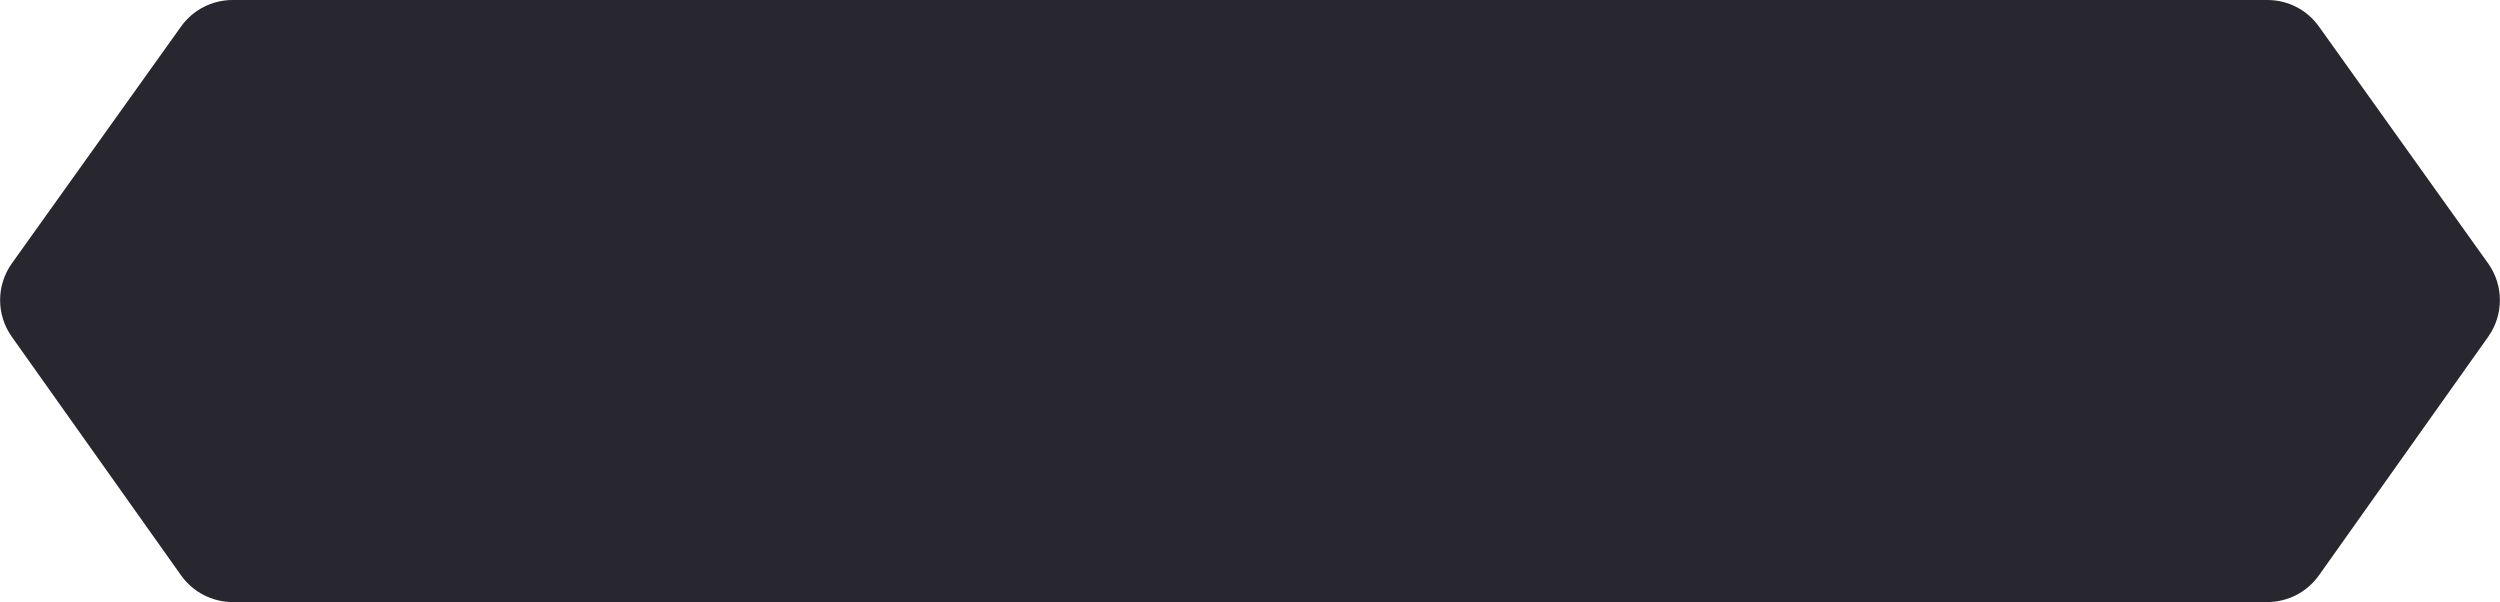 <?xml version="1.0" encoding="UTF-8"?> <svg xmlns="http://www.w3.org/2000/svg" width="1225" height="295" viewBox="0 0 1225 295" fill="none"> <path d="M88.727 12.982C94.546 4.835 103.942 0 113.953 0H1111.05C1121.06 0 1130.45 4.835 1136.27 12.982L1219.17 129.043C1226.85 139.792 1226.87 154.225 1219.23 164.998L1136.27 281.937C1130.45 290.131 1121.03 295 1110.98 295H114.016C103.969 295 94.546 290.131 88.733 281.937L5.769 164.998C-1.874 154.225 -1.851 139.791 5.827 129.043L88.727 12.982Z" fill="#28272F"></path> </svg> 